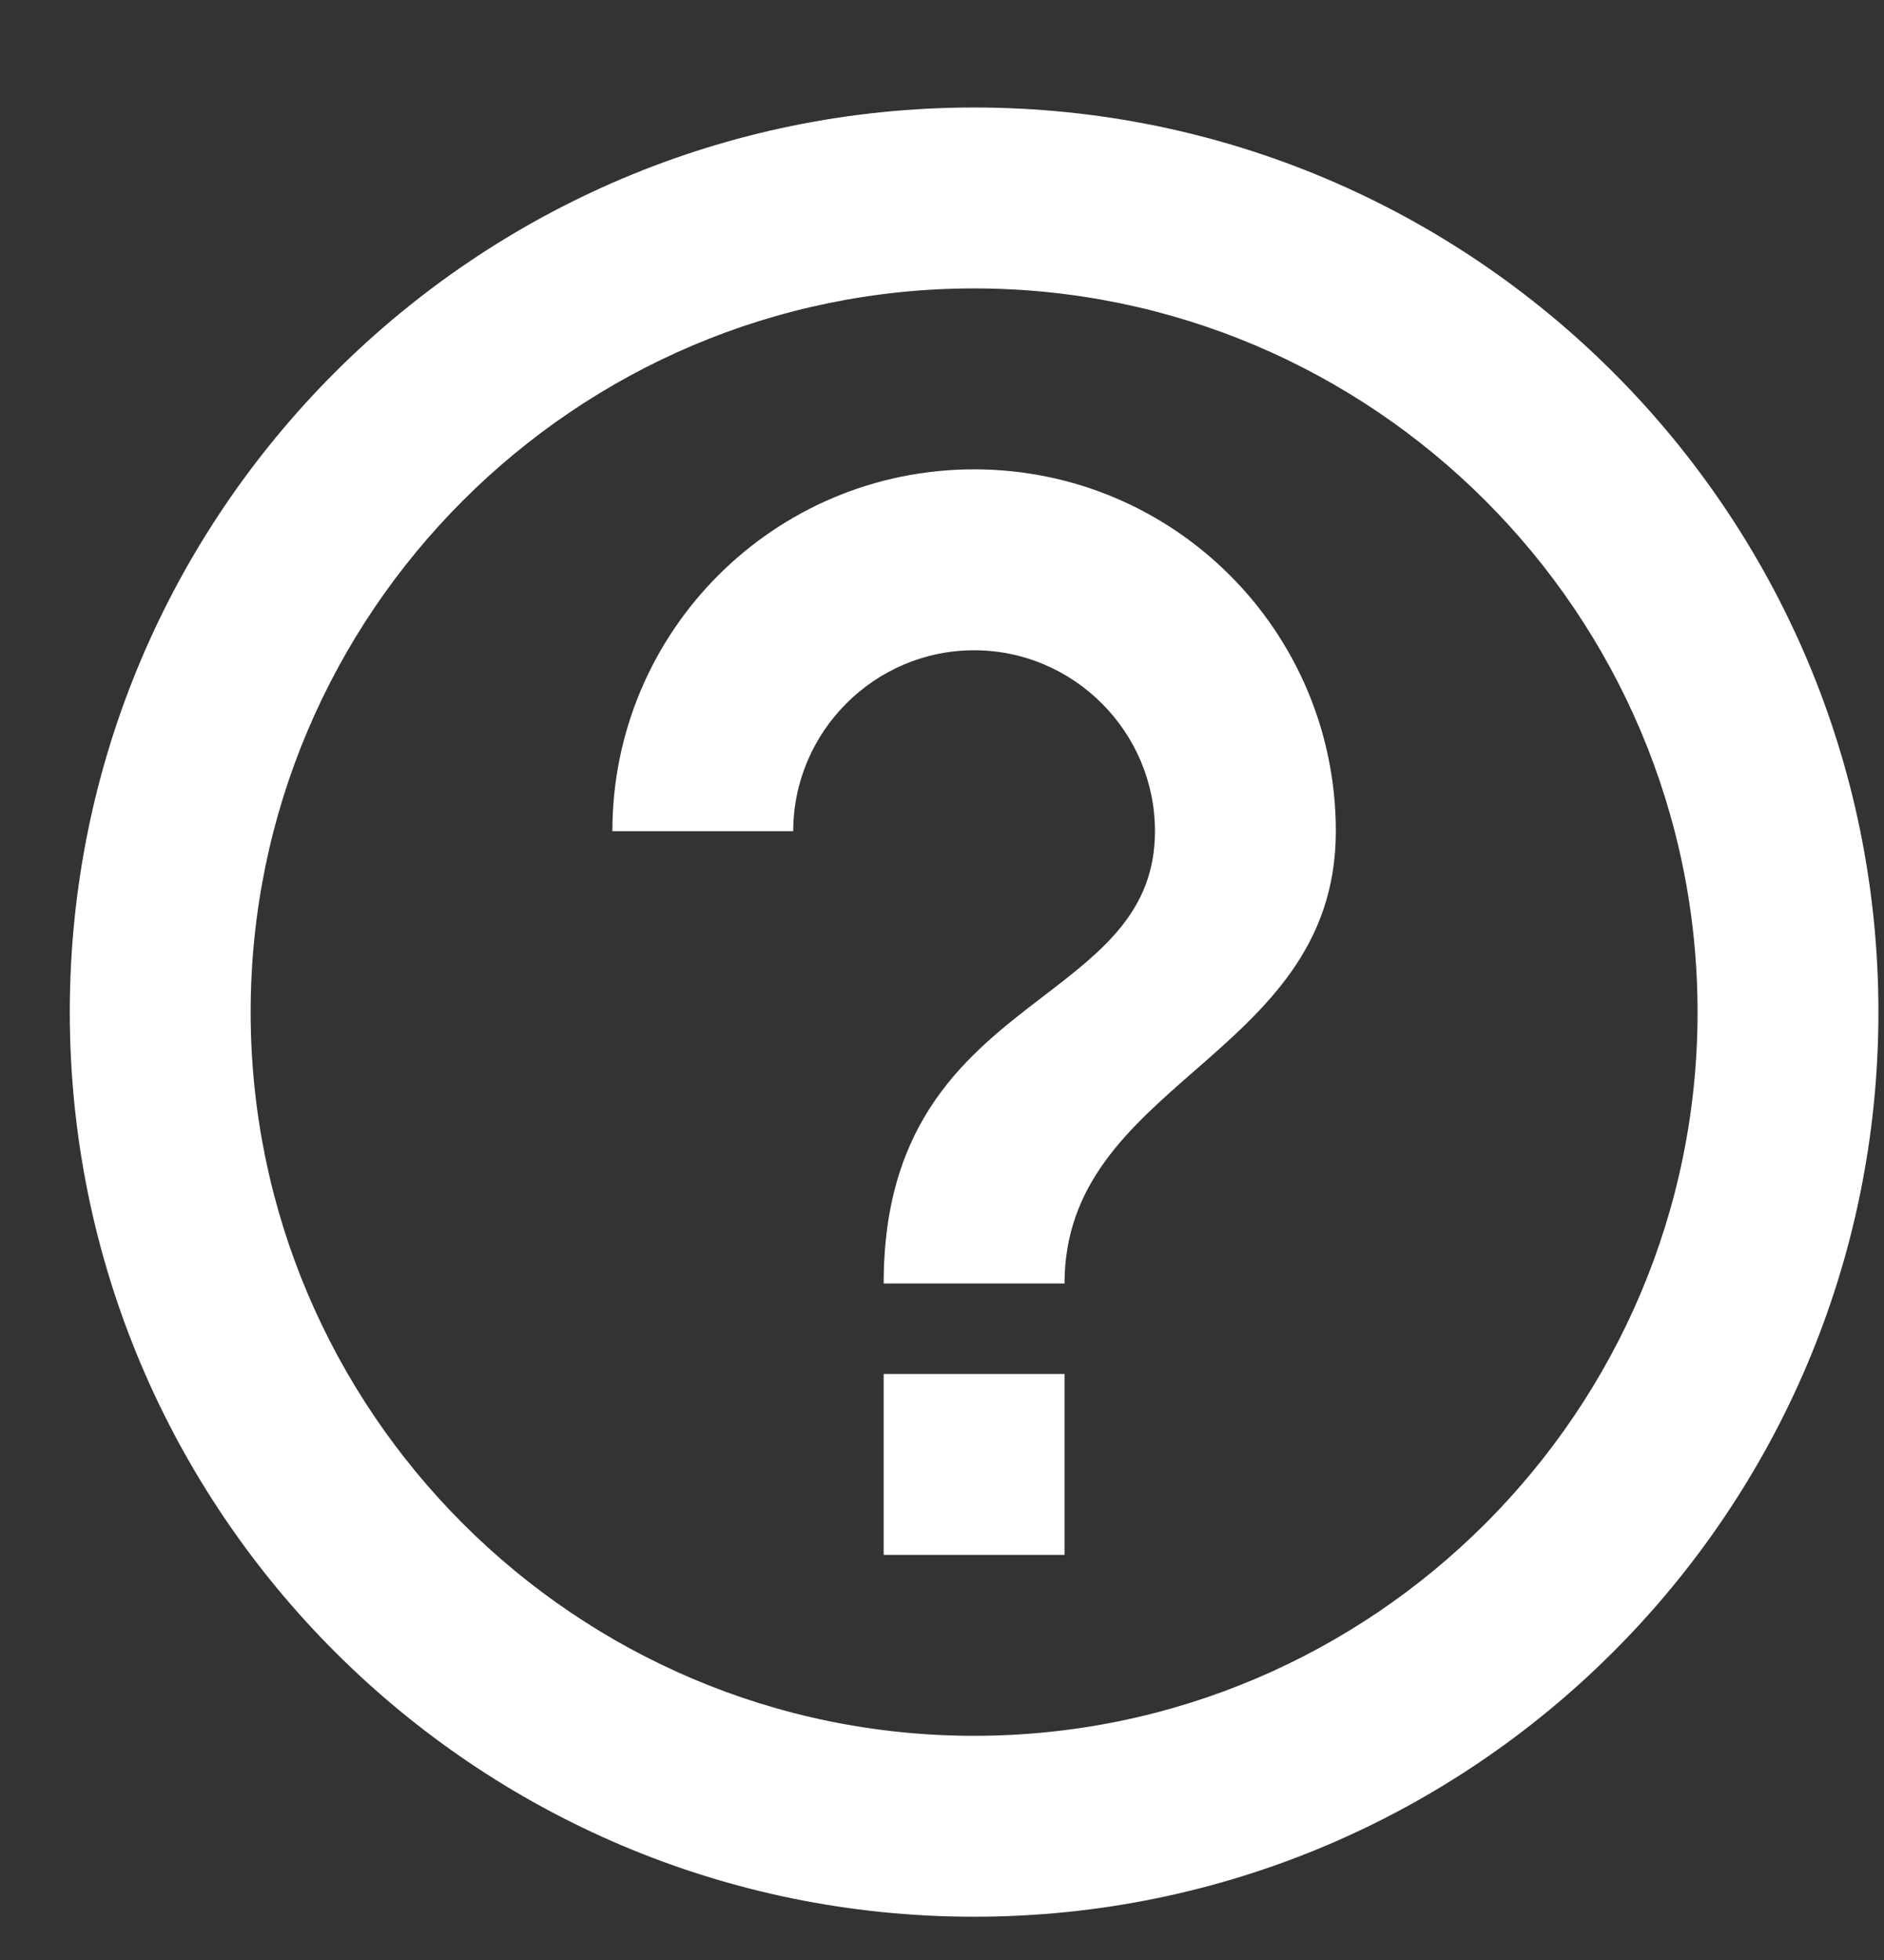 <svg width="25" height="26" viewBox="0 0 25 26" fill="none" xmlns="http://www.w3.org/2000/svg">
<rect x="0" y="0" width="25" height="26" fill="#333333" stroke="none"/>
<path fill-rule="evenodd" clip-rule="evenodd" d="M0.926 13.426C0.926 6.802 6.302 1.426 12.926 1.426C19.55 1.426 24.926 6.802 24.926 13.426C24.926 20.05 19.55 25.426 12.926 25.426C6.302 25.426 0.926 20.05 0.926 13.426ZM14.126 20.626H11.726V18.226H14.126V20.626ZM12.926 23.026C7.634 23.026 3.326 18.718 3.326 13.426C3.326 8.134 7.634 3.826 12.926 3.826C18.218 3.826 22.526 8.134 22.526 13.426C22.526 18.718 18.218 23.026 12.926 23.026ZM8.126 11.026C8.126 8.374 10.274 6.226 12.926 6.226C15.578 6.226 17.726 8.374 17.726 11.026C17.726 12.565 16.778 13.394 15.855 14.201C14.979 14.966 14.126 15.711 14.126 17.026H11.726C11.726 14.84 12.856 13.974 13.85 13.212C14.63 12.614 15.326 12.081 15.326 11.026C15.326 9.706 14.246 8.626 12.926 8.626C11.606 8.626 10.526 9.706 10.526 11.026H8.126Z" fill="white"/>
</svg>
